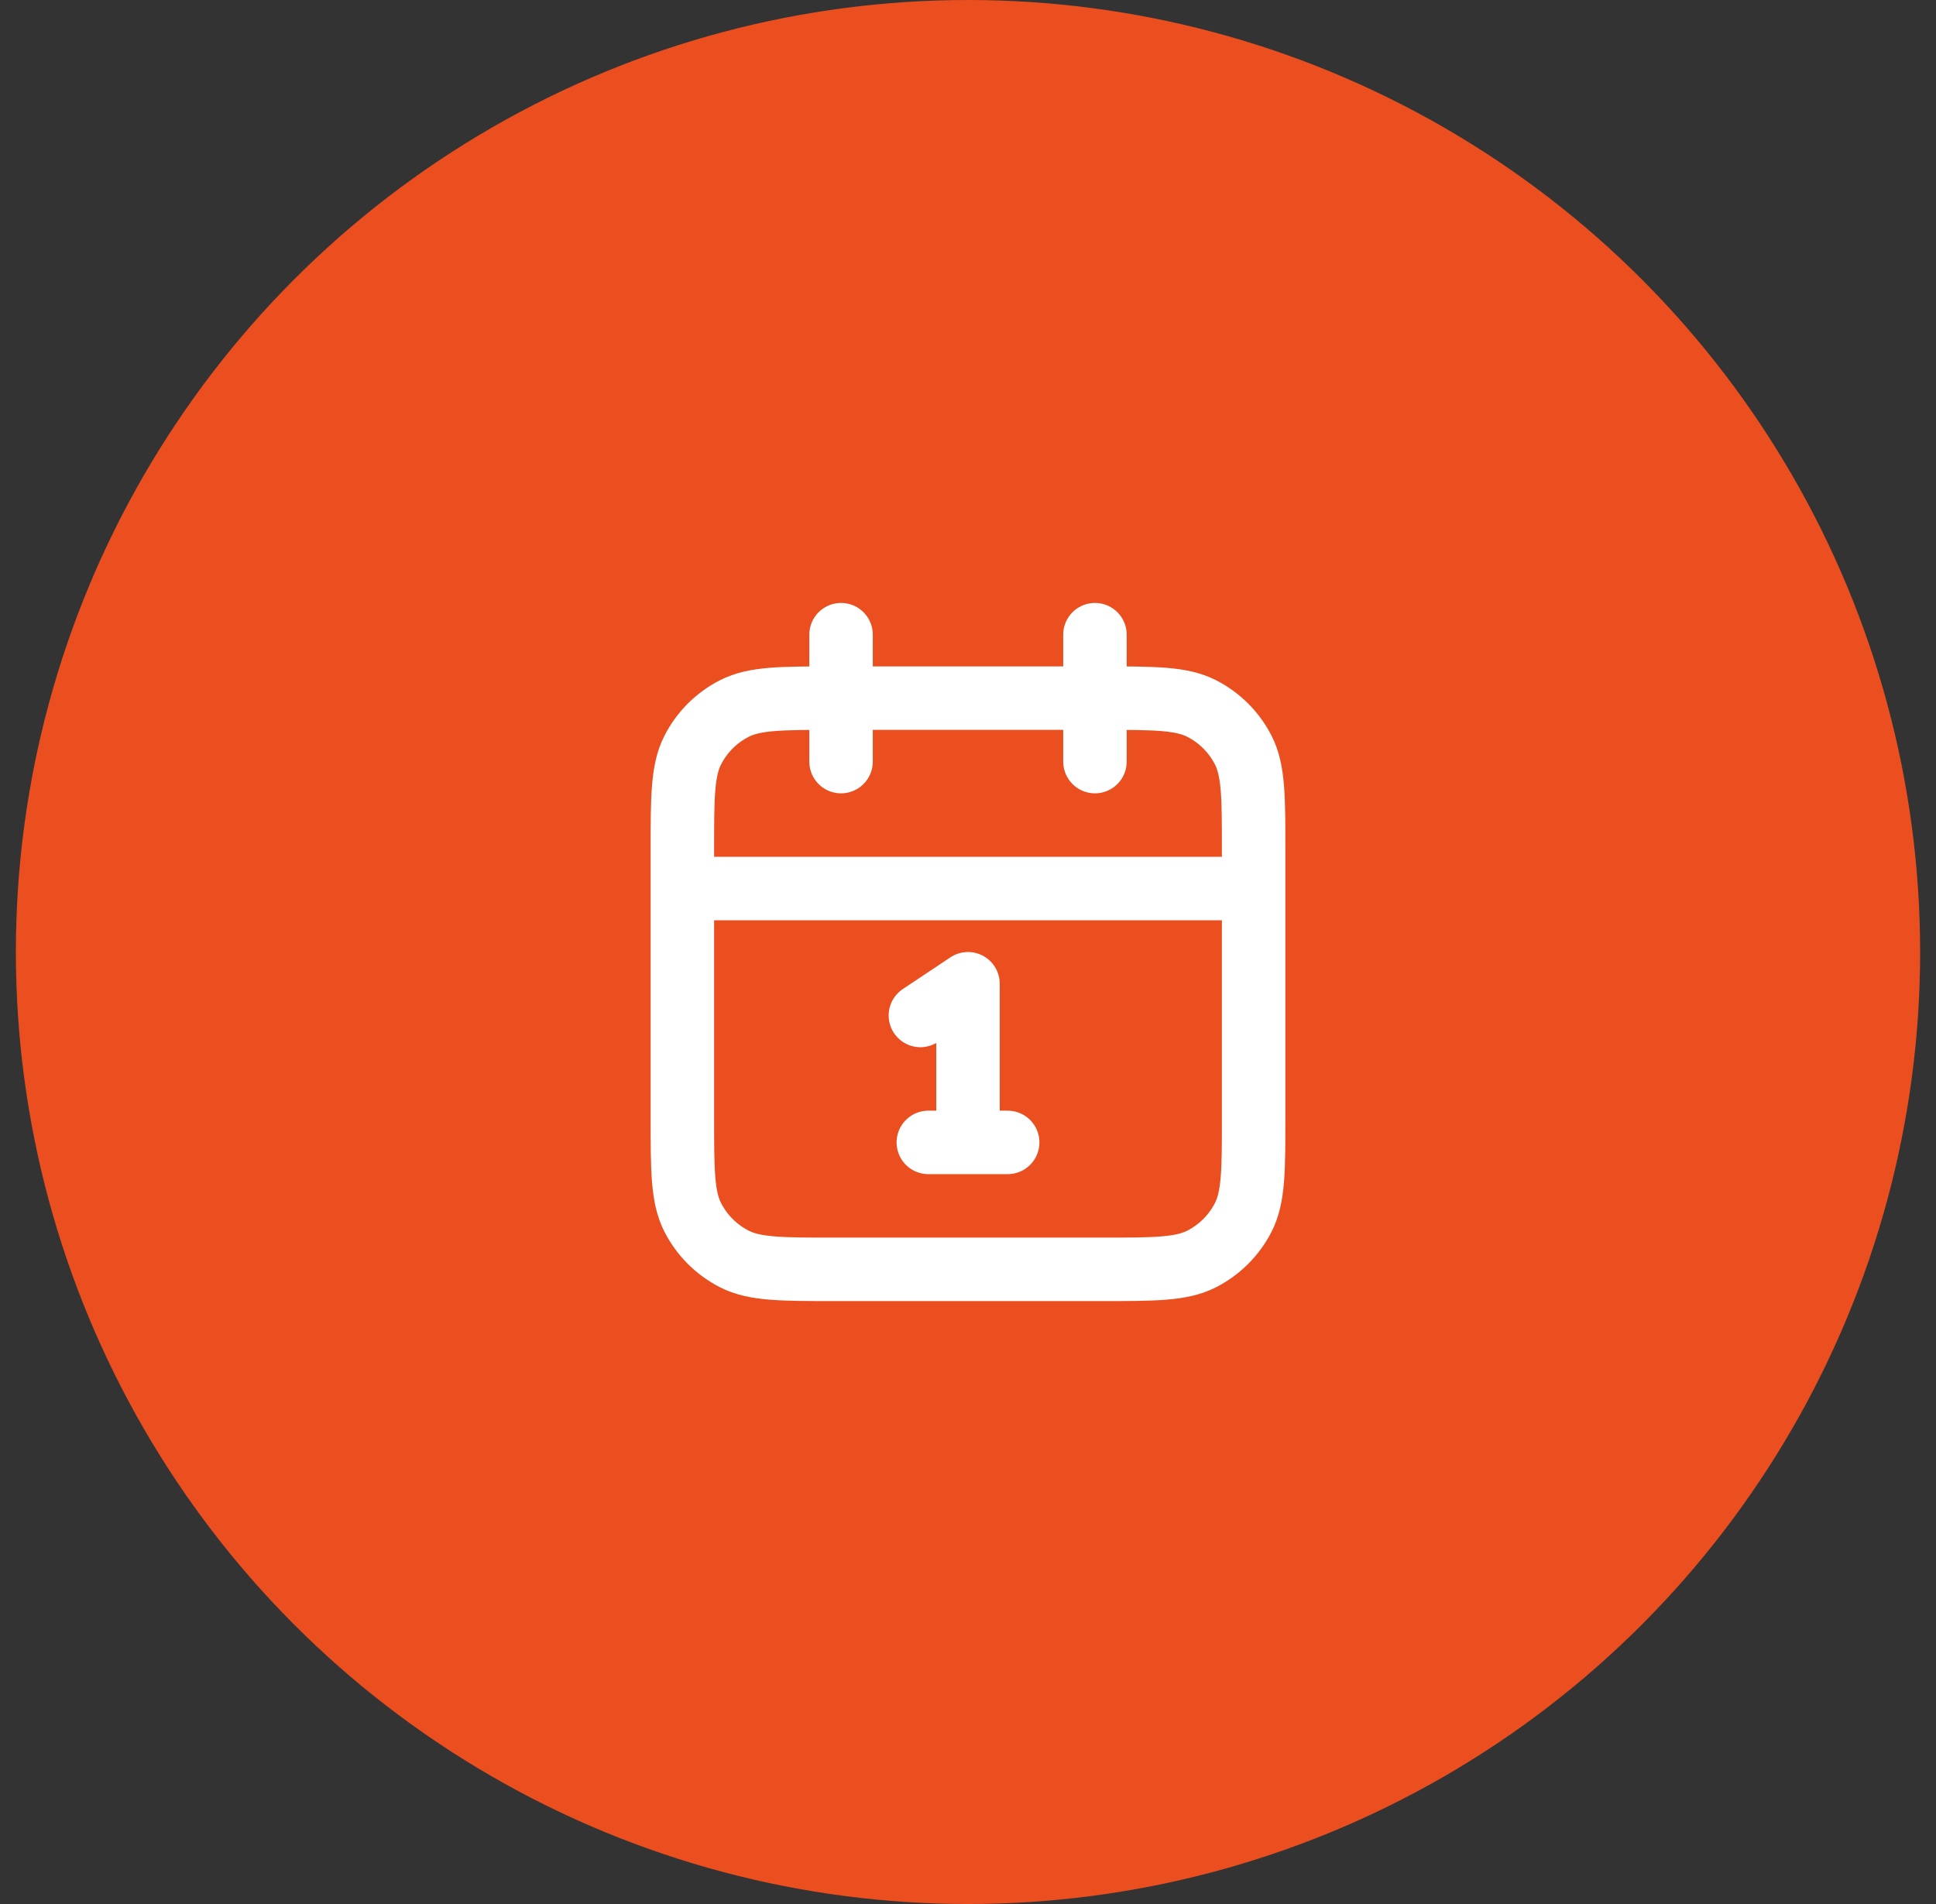 <svg xmlns="http://www.w3.org/2000/svg" width="61" height="60" viewBox="0 0 61 60" fill="none"><rect x="0" y="0" width="61" height="60" fill="#333333" stroke="none"/><circle cx="30.5" cy="30" r="30" fill="#EB4F20"></circle><path d="M39.5 28H21.5M34.5 20V24M26.5 20V24M29 32L30.5 31V36M29.25 36H31.75M26.3 40H34.7C36.38 40 37.22 40 37.862 39.673C38.426 39.385 38.885 38.926 39.173 38.362C39.5 37.72 39.5 36.88 39.5 35.2V26.8C39.5 25.12 39.5 24.28 39.173 23.638C38.885 23.073 38.426 22.615 37.862 22.327C37.22 22 36.38 22 34.7 22H26.3C24.62 22 23.78 22 23.138 22.327C22.573 22.615 22.115 23.073 21.827 23.638C21.5 24.28 21.5 25.12 21.5 26.8V35.2C21.5 36.88 21.5 37.72 21.827 38.362C22.115 38.926 22.573 39.385 23.138 39.673C23.78 40 24.62 40 26.3 40Z" stroke="white" stroke-width="2" stroke-linecap="round" stroke-linejoin="round"></path></svg>